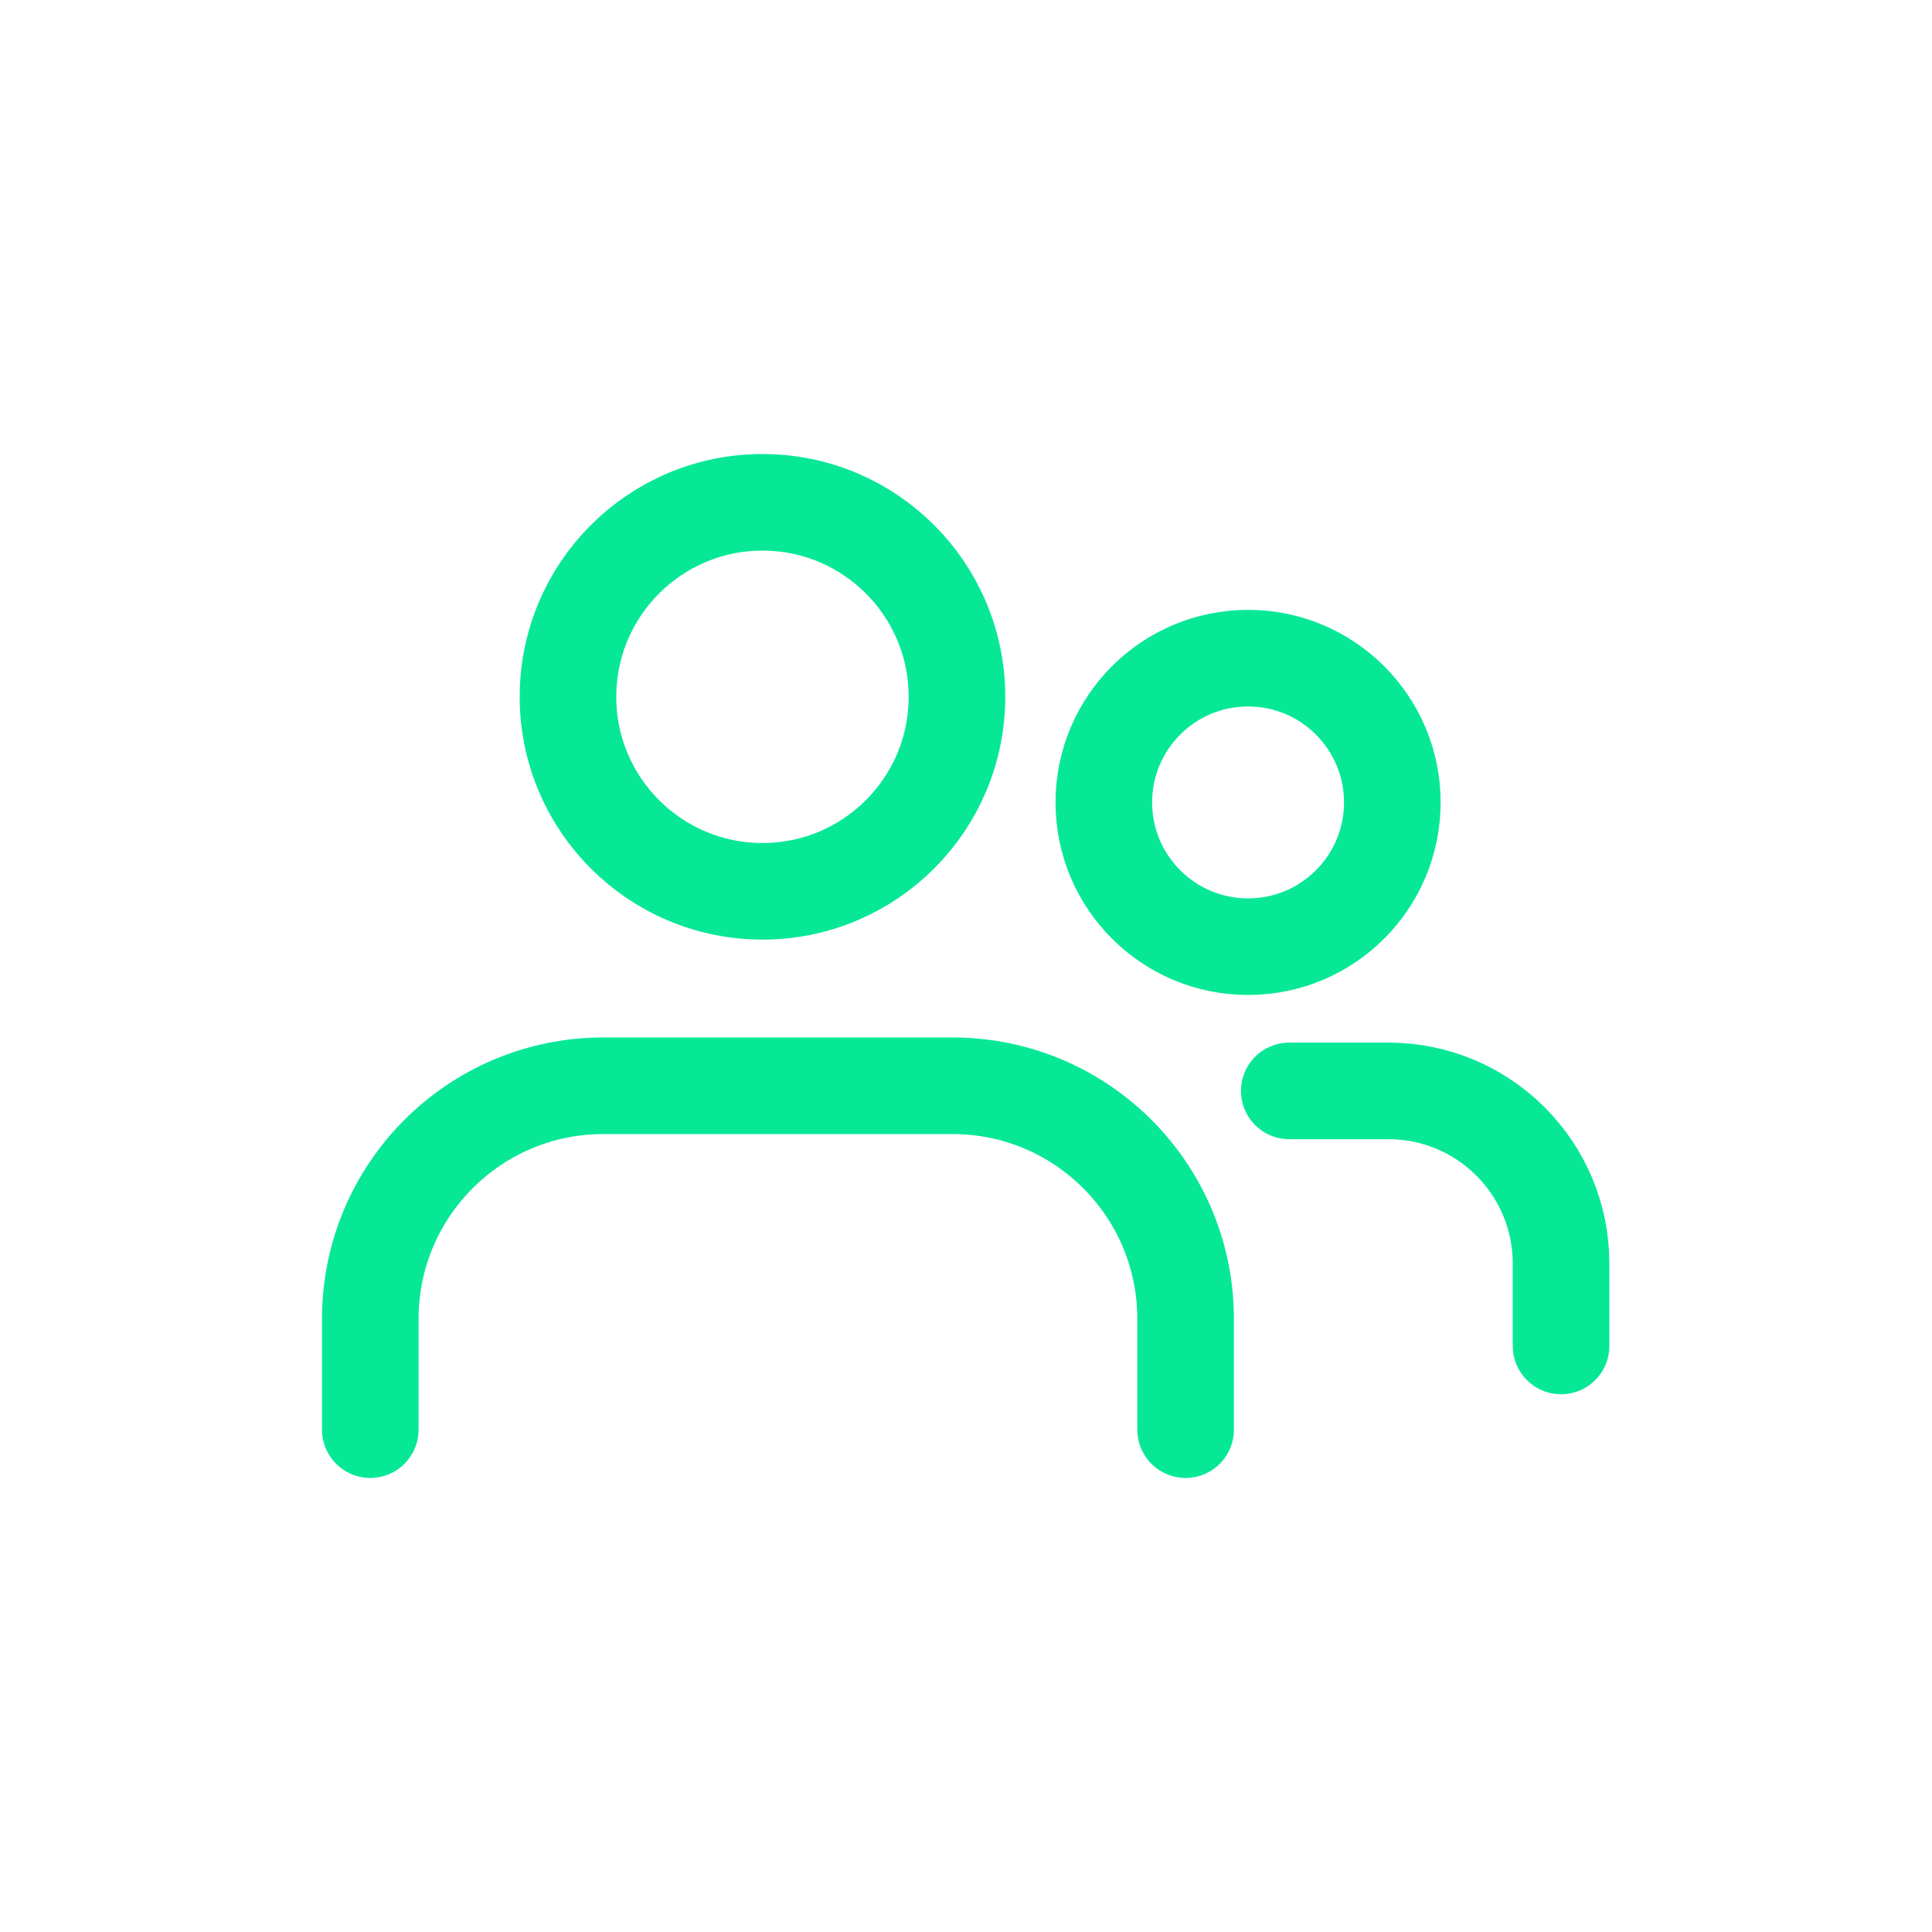 <svg width="80" height="80" viewBox="0 0 80 80" fill="none" xmlns="http://www.w3.org/2000/svg">
<path d="M31.573 36.907C36.02 36.907 39.626 33.301 39.626 28.853C39.626 24.405 36.02 20.8 31.573 20.8C27.125 20.8 23.519 24.405 23.519 28.853C23.519 33.301 27.125 36.907 31.573 36.907Z" stroke="#07E897" stroke-width="4" stroke-linecap="round" stroke-linejoin="round"/>
<path d="M15.333 59.199V54.612C15.333 49.279 19.653 44.959 24.986 44.959H39.44C44.773 44.959 49.093 49.279 49.093 54.612V59.199" stroke="#07E897" stroke-width="4" stroke-linecap="round" stroke-linejoin="round"/>
<path d="M51.68 39.2C54.979 39.2 57.653 36.526 57.653 33.227C57.653 29.928 54.979 27.253 51.68 27.253C48.381 27.253 45.707 29.928 45.707 33.227C45.707 36.526 48.381 39.2 51.68 39.2Z" stroke="#07E897" stroke-width="4" stroke-linecap="round" stroke-linejoin="round"/>
<path d="M53.386 45.172H57.493C61.44 45.172 64.64 48.373 64.64 52.319V55.733" stroke="#07E897" stroke-width="4" stroke-linecap="round" stroke-linejoin="round"/>
</svg>
